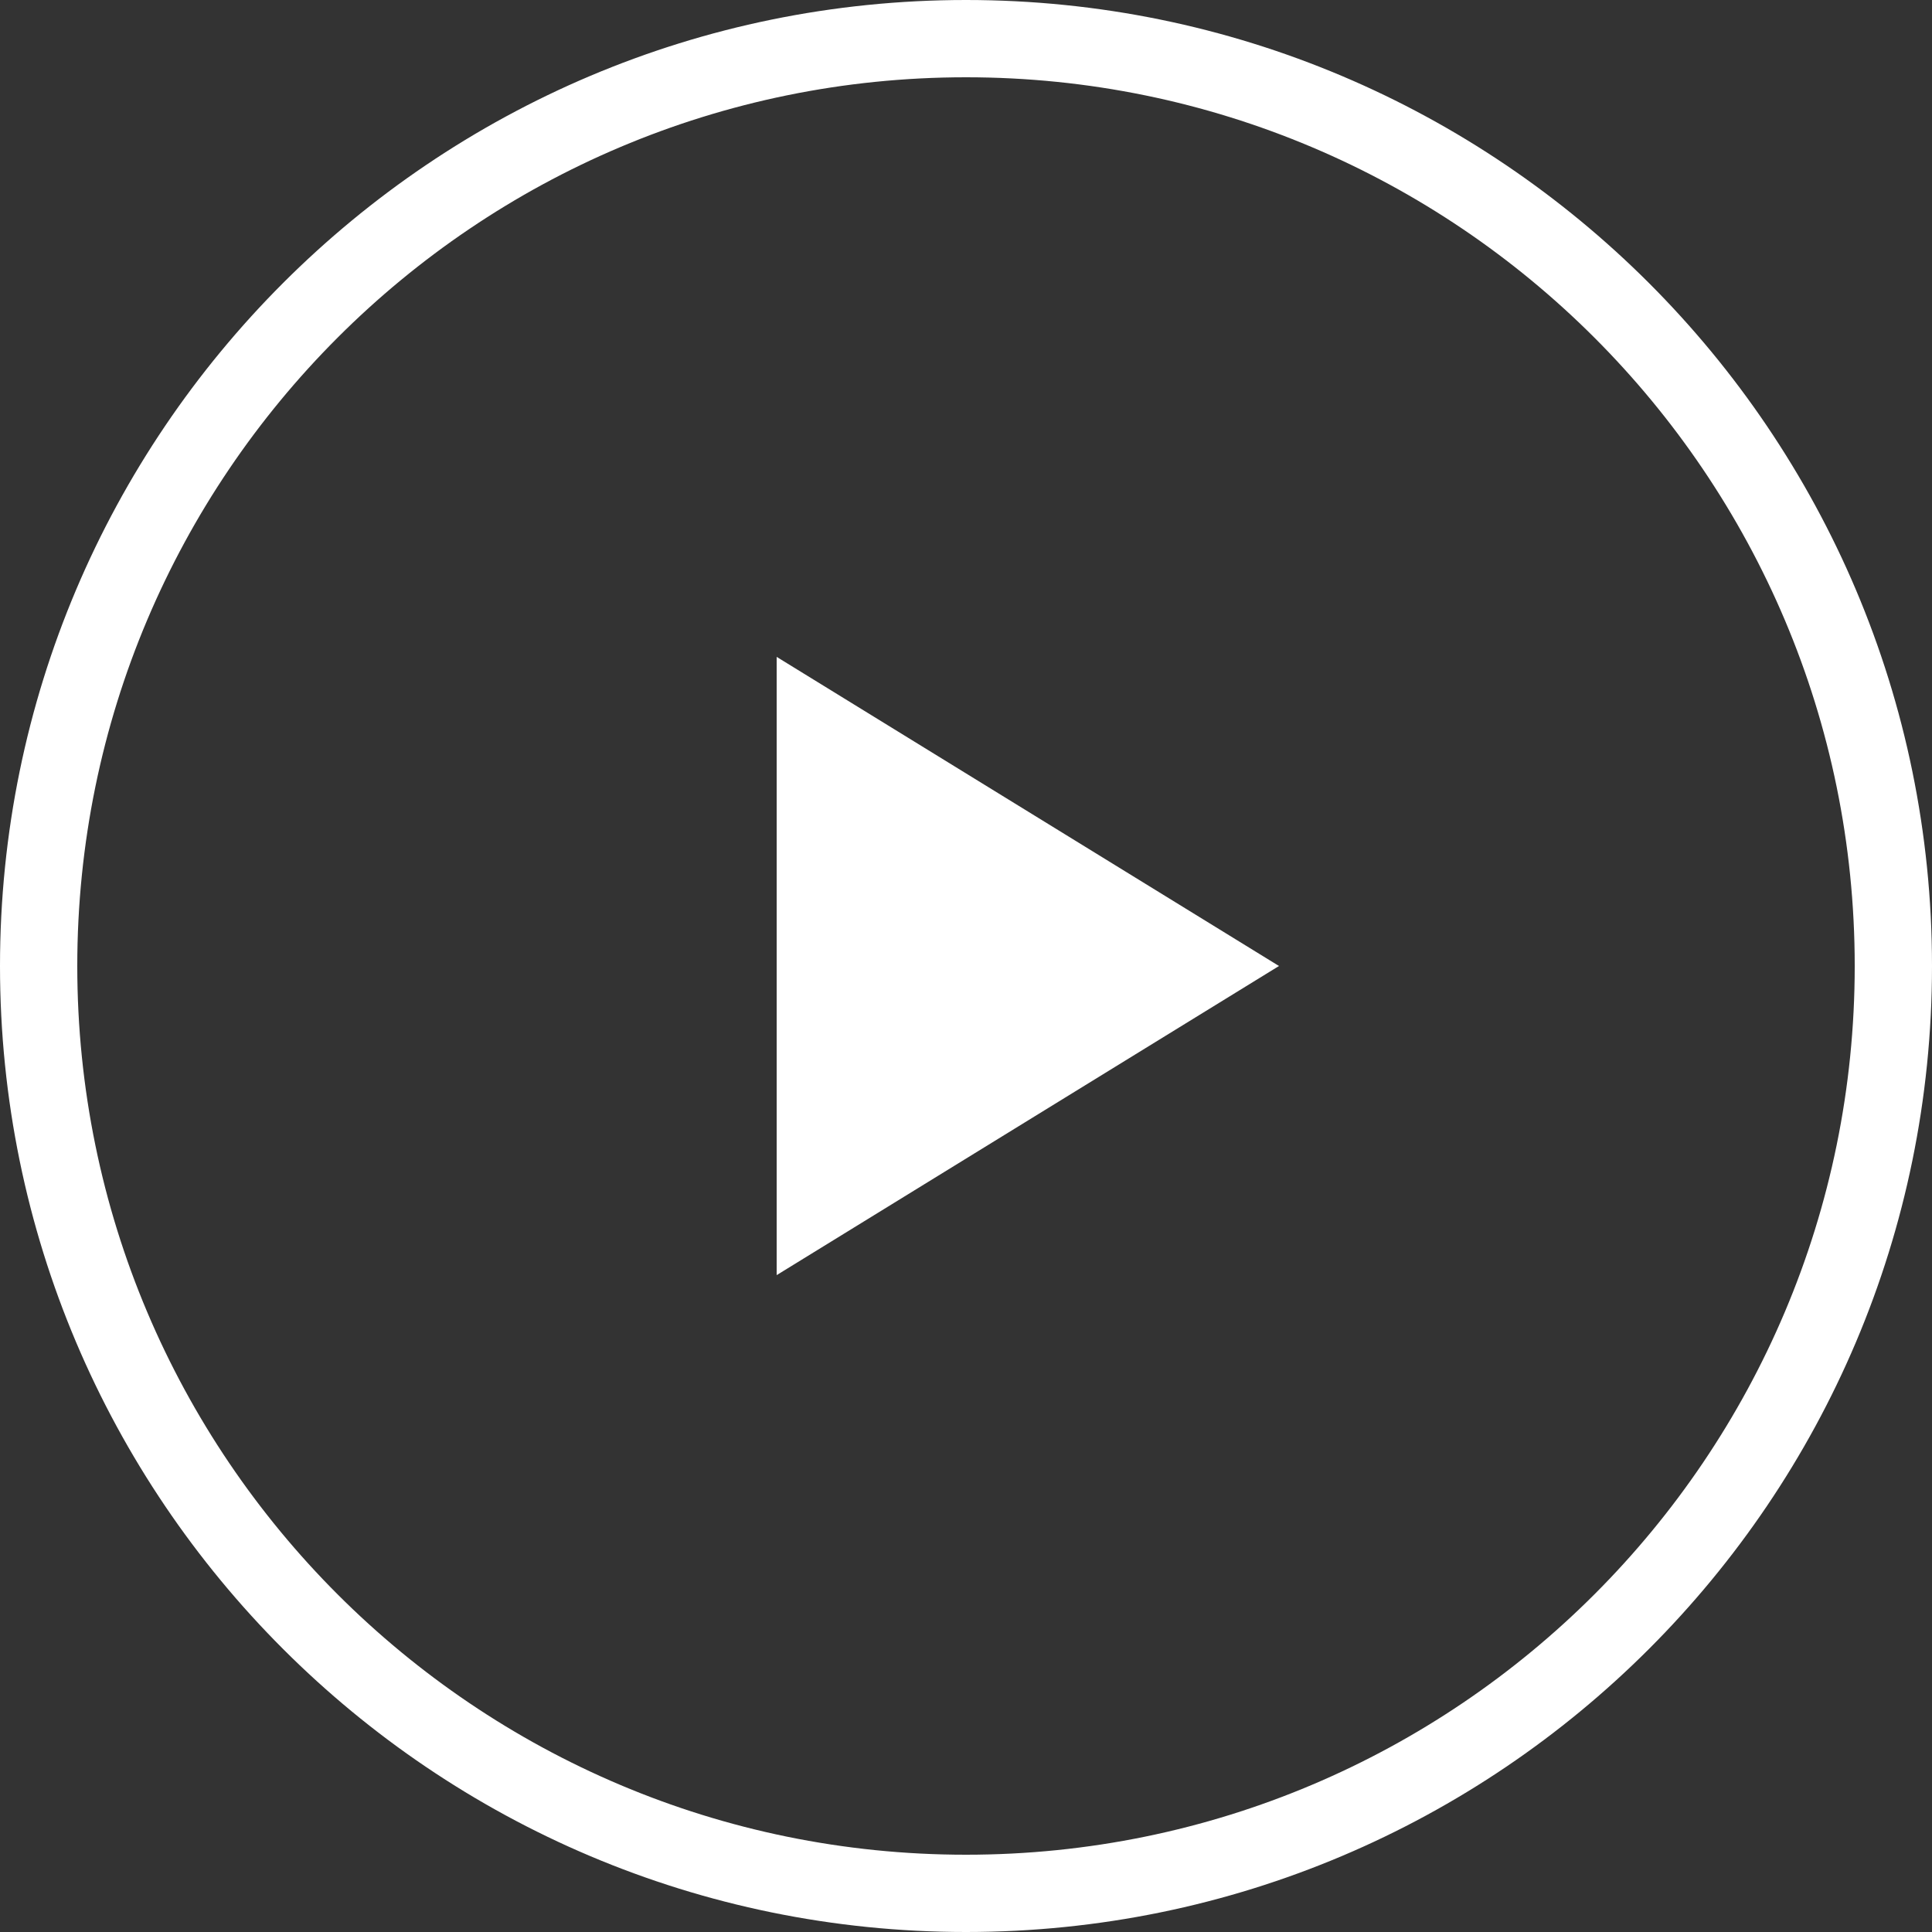 <svg xmlns="http://www.w3.org/2000/svg" xmlns:xlink="http://www.w3.org/1999/xlink" viewBox="0 0 50 50"><rect x="0" y="0" width="50" height="50" fill="#333333" stroke="none"/><style>.st1{fill:#fff}</style><defs><path id="SVGID_1_" d="M0 0h50v50H0z"/></defs><clipPath id="SVGID_00000090286858359584766240000000912118947161806231_"><use xlink:href="#SVGID_1_" overflow="visible"/></clipPath><g id="Component_-_Play_-_White" clip-path="url(#SVGID_00000090286858359584766240000000912118947161806231_)"><path id="パス_5" class="st1" d="M33.1 25l-13-8v16l13-8z"/><g id="楕円形_2"><circle cx="25" cy="25" r="25" fill="none"/><path class="st1" d="M25 50C11.2 50 0 38.8 0 25S11.2 0 25 0s25 11.2 25 25-11.2 25-25 25zm0-48C12.3 2 2 12.3 2 25s10.3 23 23 23 23-10.3 23-23S37.7 2 25 2z"/></g></g></svg>
